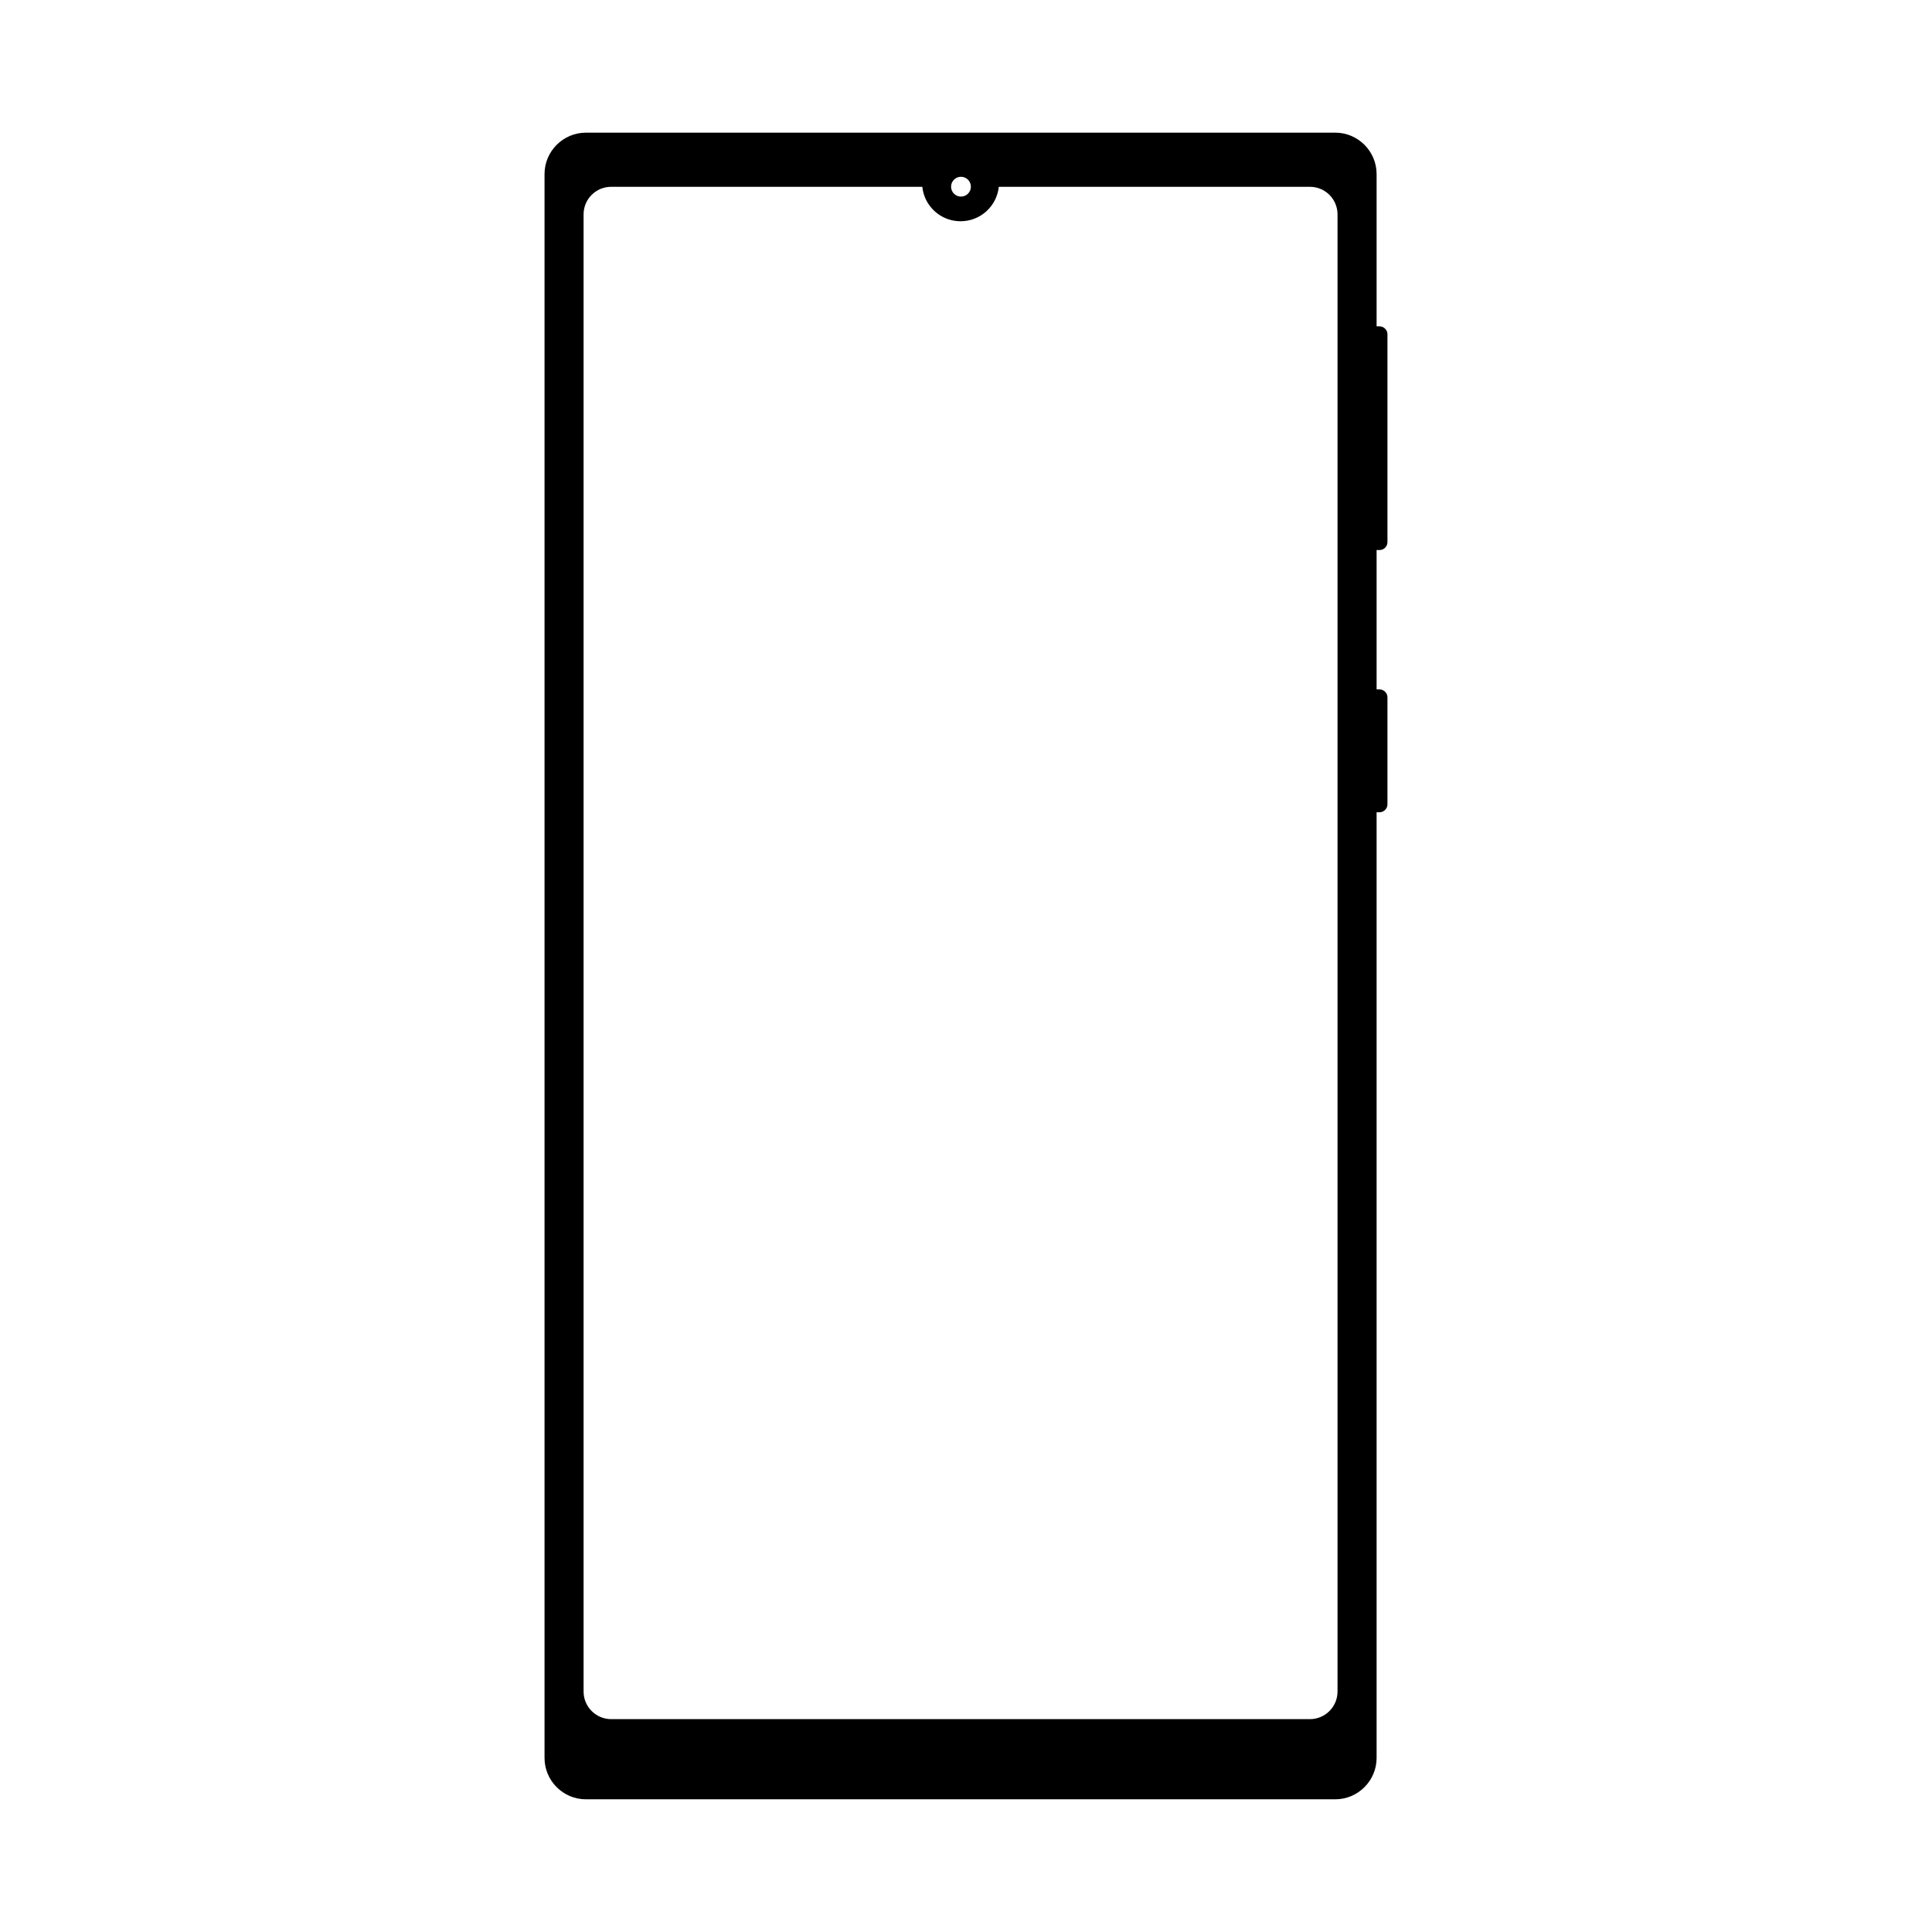 <?xml version="1.0" encoding="UTF-8"?>
<!-- Uploaded to: ICON Repo, www.svgrepo.com, Generator: ICON Repo Mixer Tools -->
<svg fill="#000000" width="800px" height="800px" version="1.1" viewBox="144 144 512 512" xmlns="http://www.w3.org/2000/svg">
 <g>
  <path d="m497.86 179.16h-198.6c-6.019 0-10.953 4.926-10.953 10.953v419.77c0 6.019 4.926 10.953 10.953 10.953h198.6c6.019 0 10.953-4.926 10.953-10.953v-419.78c-0.008-6.023-4.934-10.949-10.953-10.949zm-99.191 11.688c1.449 0 2.625 1.176 2.625 2.625 0 1.449-1.176 2.625-2.625 2.625s-2.625-1.176-2.625-2.625c0-1.449 1.18-2.625 2.625-2.625zm99.789 401.44c0 4.016-3.285 7.301-7.301 7.301h-185.2c-4.016 0-7.301-3.285-7.301-7.301v-391.48c0-4.031 3.269-7.301 7.301-7.301h82.465c0.066 0.641 0.191 1.266 0.371 1.863 1.258 4.203 5.152 7.262 9.766 7.262 5.269 0 9.602-4 10.133-9.125h82.465c4.031 0 7.301 3.269 7.301 7.301z"/>
  <path d="m509.58 289.77h-1.543c-1.164 0-2.109-0.953-2.109-2.109v-55.066c0-1.164 0.953-2.109 2.109-2.109h1.543c1.164 0 2.109 0.953 2.109 2.109v55.066c0.004 1.164-0.945 2.109-2.109 2.109z"/>
  <path d="m509.58 359.26h-1.543c-1.164 0-2.109-0.953-2.109-2.109v-28.344c0-1.164 0.953-2.109 2.109-2.109h1.543c1.164 0 2.109 0.953 2.109 2.109v28.344c0.004 1.156-0.945 2.109-2.109 2.109z"/>
 </g>
</svg>